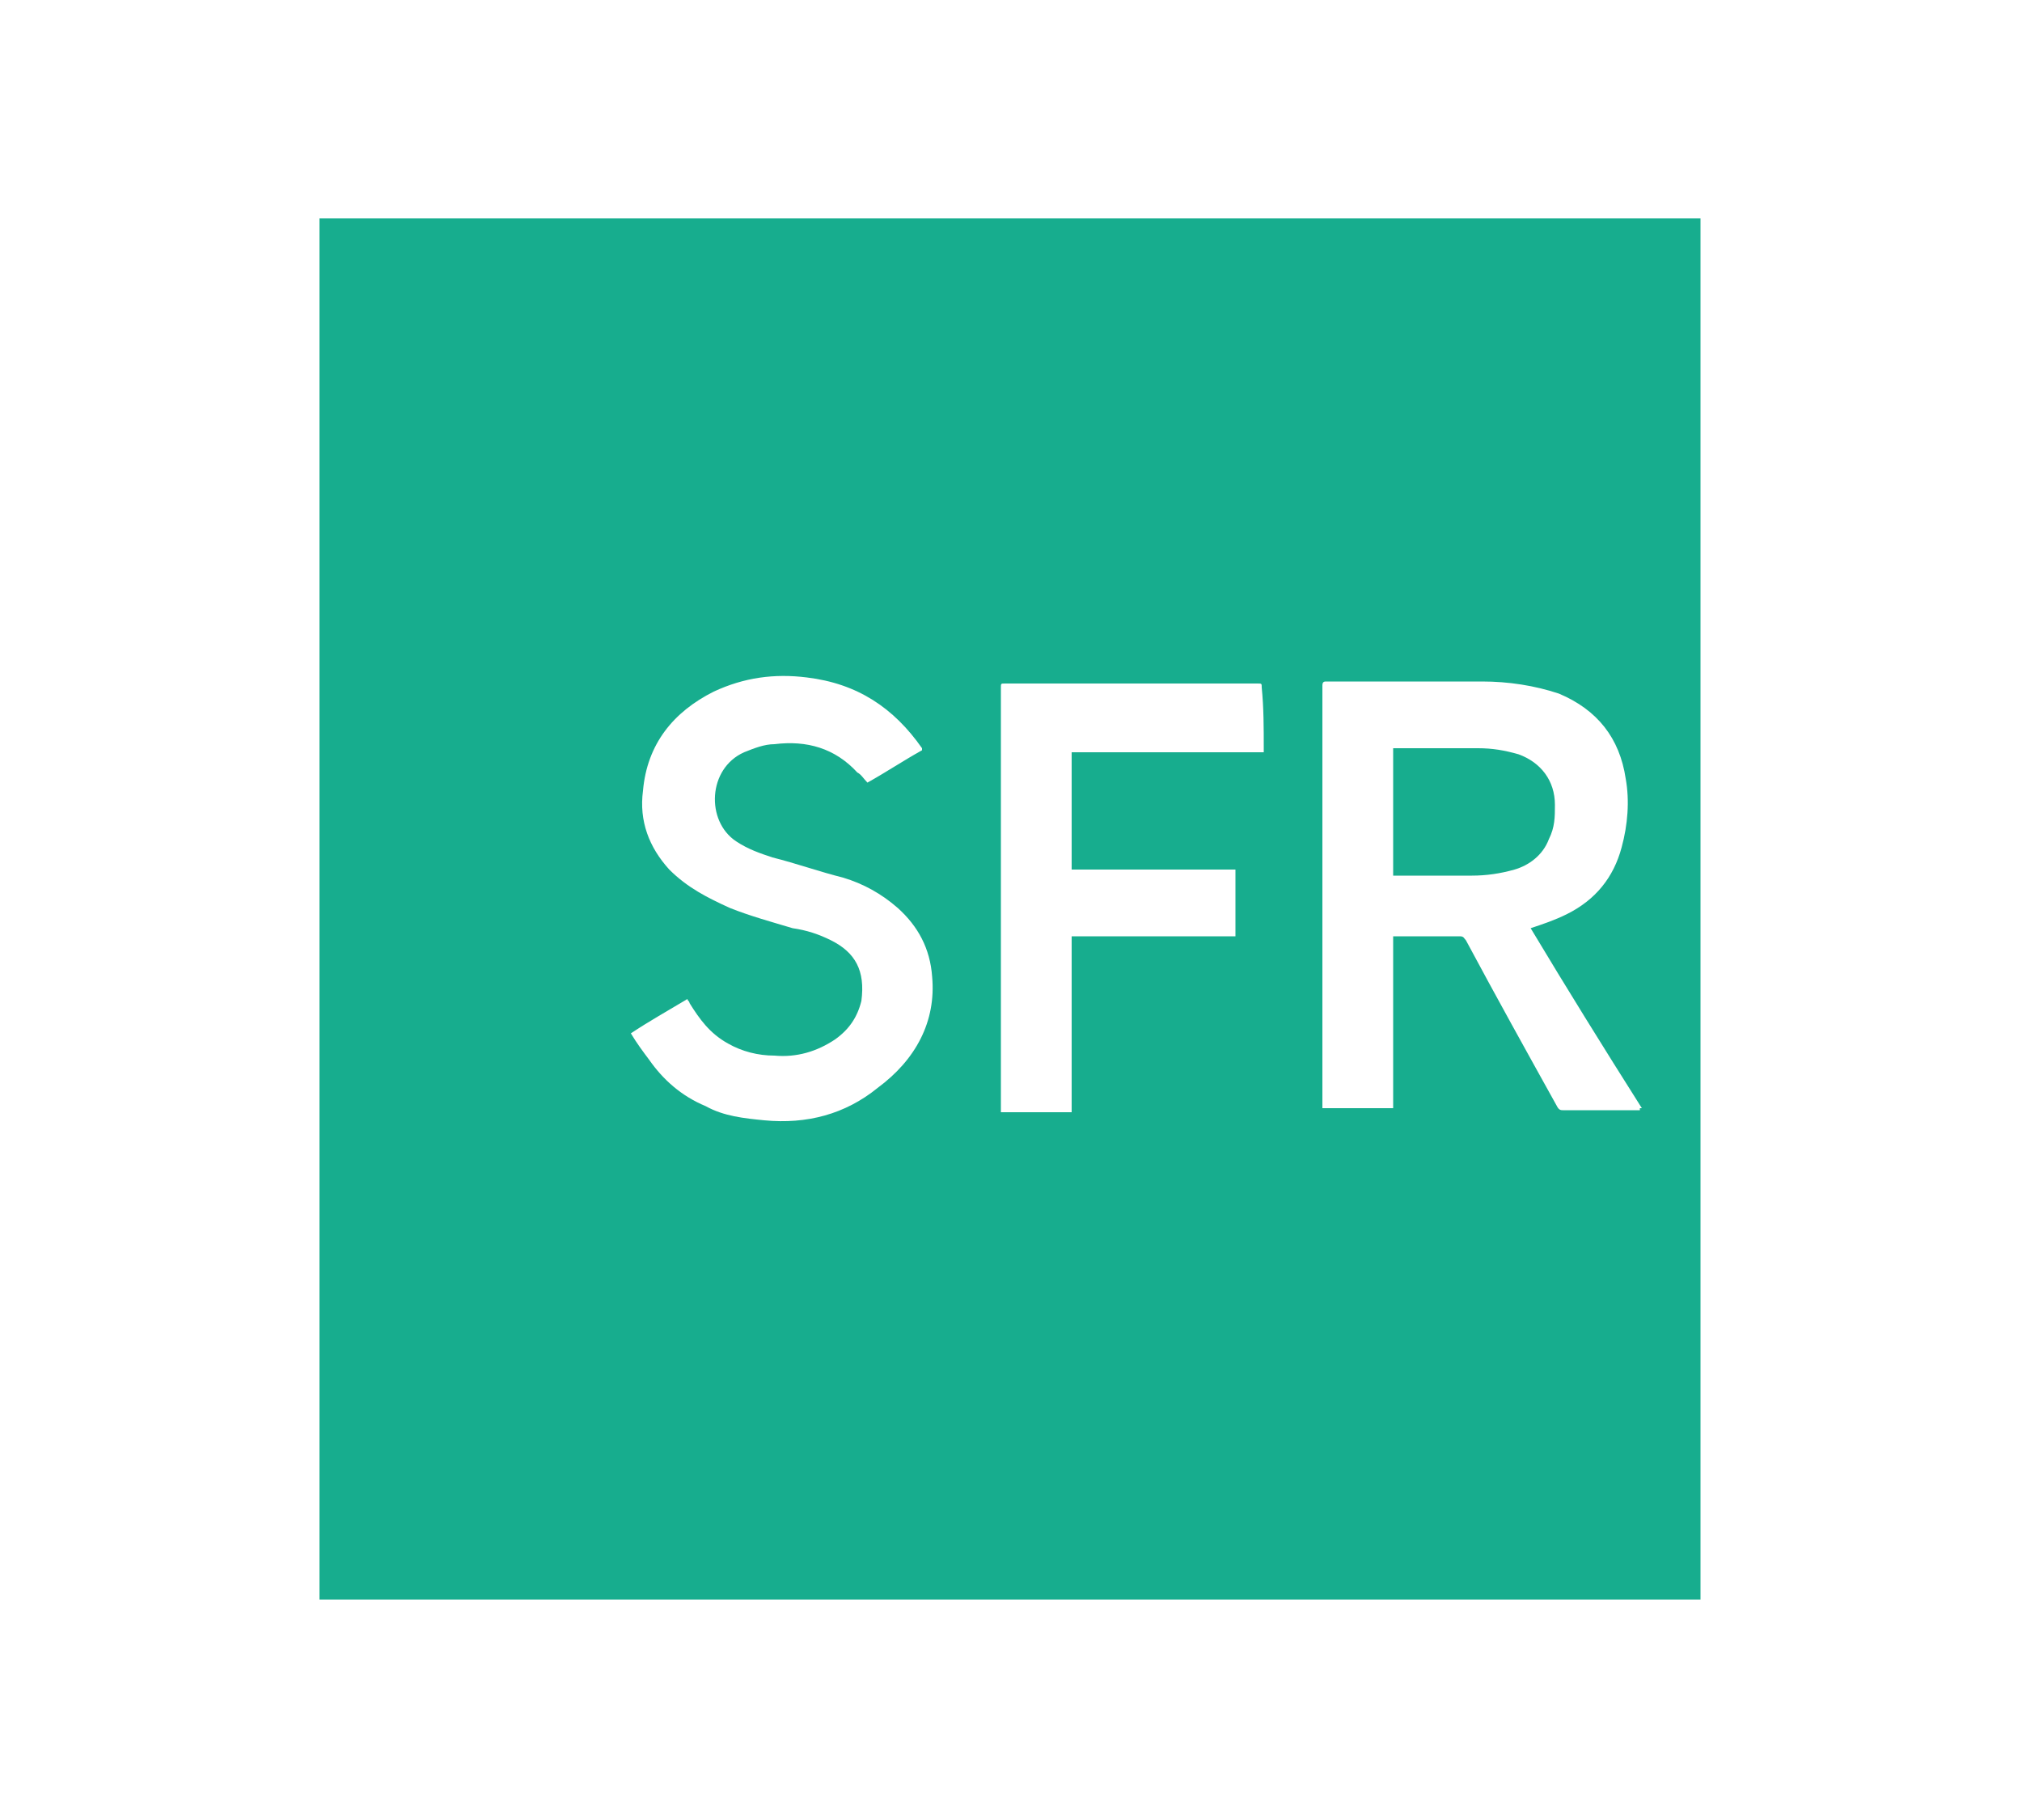 <?xml version="1.0" encoding="utf-8"?>
<!-- Generator: Adobe Illustrator 24.1.0, SVG Export Plug-In . SVG Version: 6.00 Build 0)  -->
<svg version="1.1" id="Layer_1" xmlns="http://www.w3.org/2000/svg" xmlns:xlink="http://www.w3.org/1999/xlink" x="0px" y="0px"
	 width="100px" height="90px" viewBox="0 0 100 90" style="enable-background:new 0 0 100 90;" xml:space="preserve">
<style type="text/css">
	.st0{display:none;}
	.st1{display:inline;fill:#17AD8E;}
	.st2{fill:#17AD8E;}
</style>
<g class="st0">
	<path class="st1" d="M11.3,40.7c-0.2,0-0.4,0-0.5,0c-1.5,0-3,0-4.5,0c-0.8,0-0.8-0.2-0.6-0.9c0.4-1.1,1.1-1.5,2.3-1.4
		c1.3,0.1,2.6,0,3.9,0c0.3,0,0.5-0.1,0.7-0.4c1-1.8,2-3.5,3.4-4.9c2.9-2.9,6.4-4.7,10.3-5.6c1.6-0.4,3.2-0.6,4.9-0.4
		c0.4,0.1,0.8,0.2,1.1,0.3c0.8,0.4,1,1,0.6,1.8c-0.5,1.1-1.6,1.6-2.9,1.3c-1.1-0.2-2.1-0.5-3.2-0.6c-2.4-0.2-4.3,0.7-5.4,2.9
		c-0.9,1.8-1.8,3.6-2.8,5.6c0.2,0,0.4,0,0.6,0c2,0,3.9,0,5.9,0c0.7,0,0.9,0.2,0.5,0.9c-0.2,0.3-0.4,0.6-0.5,1
		c-0.2,0.3-0.4,0.5-0.8,0.5c-2.1,0-4.2,0-6.3,0c-0.4,0-0.6,0.1-0.8,0.5C13.6,48,10,54.9,6.5,61.8c-0.2,0.4-0.4,0.6-0.9,0.7
		C4.4,62.6,3.2,62.8,2,63c-0.3,0.1-0.5-0.1-0.7-0.3c-0.2-0.3-0.1-0.5,0-0.7c3.2-6.9,6.5-13.8,9.7-20.7C11.1,41.1,11.2,41,11.3,40.7z
		"/>
	<path class="st1" d="M97.4,37.1c-1.1-0.6-2.3-0.8-3.6-0.9c-2.4-0.2-4.8,0-7.2,0.5c-4,0.8-7.7,2.4-10.9,5c-1.4,1.2-2.6,2.5-3.4,4.2
		c-1,2.4-0.5,4.5,1.4,5.8c0.5,0.3,1,0.6,1.6,0.8c1.7,0.7,3.5,0.8,5.7,0.8c0.6,0,1.8-0.1,2.8-0.2c3.1-0.4,6-1.3,8.8-2.6
		c1.1-0.5,2.2-1.1,3.3-1.7c0.5-0.2,0.5-0.6,0-0.9c-0.2-0.1-0.3-0.2-0.5-0.3c-0.4-0.3-0.7-0.3-1.1-0.1c-1.2,0.5-2.4,1.1-3.7,1.6
		c-3,1.1-6.1,1.8-9.3,1.4c-0.9-0.1-1.8-0.3-2.5-0.8c-0.5-0.3-1-0.8-0.9-1.4c0-0.6,0.2-1.3,0.3-1.9c0-0.3,0.2-0.3,0.5-0.4
		c3.1-0.2,6.3-0.5,9.3-1.1c2.4-0.4,4.8-1,7-2c0.8-0.4,1.5-0.8,2.2-1.3c0.4-0.3,0.8-0.8,1.1-1.3C99.2,39,98.8,37.8,97.4,37.1z
		 M92.4,40c-0.3,0.5-0.7,1-1.2,1.4c-1.2,0.9-2.6,1.4-4,1.8c-2.3,0.7-4.8,1-7.2,1.1c-0.2,0-0.3,0-0.4,0c0-0.1-0.1-0.1-0.1-0.2
		c0.8-0.8,1.5-1.6,2.3-2.3c2-1.7,4.2-3.1,6.8-3.6c1-0.2,2-0.3,3.1,0C92.5,38.5,92.9,39.1,92.4,40z"/>
	<path class="st1" d="M72,37.3c-0.6-0.4-1.4-0.6-2.1-0.8c-2.4-0.5-4.8-0.5-7.2-0.1c-4.2,0.6-8,2-11.5,4.4C49.5,42,48,43.5,47,45.4
		c-1.6,3.1-0.7,5.8,2.4,7.1c0.1,0,0.2,0.1,0.3,0.1c1.7,0.6,3.5,0.8,5.7,0.8c0.6,0,1.7-0.1,2.8-0.2c3-0.4,5.9-1.3,8.7-2.5
		c1.2-0.5,2.3-1.2,3.4-1.8c0.5-0.2,0.5-0.6,0-0.8c-0.2-0.1-0.4-0.2-0.6-0.3c-0.3-0.3-0.6-0.2-1-0.1c-1.3,0.6-2.6,1.2-3.9,1.7
		c-2.9,1.1-5.9,1.7-9,1.3c-0.9-0.1-1.8-0.3-2.6-0.8c-0.4-0.3-0.8-0.7-0.8-1.2c0-0.7,0.2-1.4,0.3-2.1c0-0.1,0.3-0.3,0.4-0.3
		c1.1-0.1,2.2-0.2,3.3-0.3c3.3-0.3,6.5-0.8,9.7-1.6c1.8-0.5,3.5-1.1,5-2.1c0.8-0.6,1.5-1.2,1.8-2.2C73.3,38.8,73,37.8,72,37.3z
		 M66.7,40.1c-0.3,0.7-0.8,1.1-1.5,1.5c-1.3,0.8-2.6,1.3-4.1,1.7c-2.3,0.6-4.6,0.9-7,1.1c-0.1,0-0.3,0-0.5,0
		c0.1-0.2,0.2-0.3,0.3-0.4c2.2-2.7,4.9-4.7,8.3-5.6c1.2-0.3,2.3-0.5,3.5-0.2C66.9,38.5,67.2,39.1,66.7,40.1z"/>
	<path class="st1" d="M37.6,42.8c1-0.8,2-1.7,3-2.5c1.7-1.3,3.4-2.5,5.5-3.3c1.1-0.4,2.3-0.6,3.5-0.4c1.2,0.2,1.7,1,1.3,2.2
		c-0.4,1.4-1.6,2.3-3.2,2.3c-0.5,0-1.1,0-1.6-0.1c-1.4-0.2-2.7,0.2-3.9,0.9c-1.7,1-3.1,2.3-4.4,3.8c-2,2.3-3.7,4.7-5,7.3
		c-0.2,0.4-0.5,0.6-0.9,0.7c-1.2,0.1-2.4,0.2-3.7-0.1c-0.1,0-0.3-0.1-0.4-0.1c-0.6-0.3-0.7-0.6-0.4-1.2c1.8-3.3,3.6-6.5,5.4-9.8
		c0.2-0.4,0.4-0.8,0.6-1.2c0.2-0.6,0-0.9-0.6-0.9c-0.4,0-0.9,0.1-1.4,0.2c-1.4,0.4-2.7,1.1-3.9,1.9c-0.4,0.3-0.7,0.3-1.1,0
		c0,0,0,0,0,0c-1-0.7-1-0.8,0-1.4c2.3-1.6,4.8-3.1,7.5-4c1.3-0.4,2.7-0.6,4.1-0.2c1.3,0.3,1.8,1.2,1.2,2.4c-0.5,1.1-1.1,2.2-1.6,3.2
		C37.7,42.5,37.6,42.7,37.6,42.8C37.6,42.8,37.6,42.8,37.6,42.8z"/>
</g>
<g>
	<path class="st2" d="M15.8,10.8v68.3h68.3V10.8H15.8z M43.4,53.8c-1.6,1.3-3.5,1.8-5.6,1.6c-1-0.1-2-0.2-2.9-0.7
		c-1.2-0.5-2.1-1.3-2.8-2.3c-0.3-0.4-0.6-0.8-0.9-1.3c0.9-0.6,1.8-1.1,2.8-1.7c0,0.1,0.1,0.1,0.1,0.2c0.5,0.8,1,1.5,1.9,2
		c0.7,0.4,1.5,0.6,2.3,0.6c1.1,0.1,2.1-0.2,3-0.8c0.7-0.5,1.1-1.1,1.3-1.9c0.2-1.5-0.3-2.4-1.5-3c-0.6-0.3-1.2-0.5-1.9-0.6
		c-1-0.3-2.1-0.6-3.1-1c-1.1-0.5-2.1-1-3-1.9c-1-1.1-1.5-2.4-1.3-3.9c0.2-2.3,1.5-3.9,3.5-4.9c1.5-0.7,3-0.9,4.6-0.7
		c2.5,0.3,4.3,1.5,5.7,3.5c0,0,0,0,0,0.1c-0.9,0.5-1.8,1.1-2.7,1.6c-0.2-0.2-0.3-0.4-0.5-0.5c-1.1-1.2-2.5-1.6-4.1-1.4
		c-0.5,0-1,0.2-1.5,0.4c-1.8,0.8-1.9,3.4-0.4,4.4c0.6,0.4,1.2,0.6,1.8,0.8c1.2,0.3,2.3,0.7,3.5,1c1,0.3,1.9,0.8,2.7,1.5
		c1,0.9,1.6,2,1.7,3.4C46.3,50.5,45.3,52.4,43.4,53.8z M62.5,37c0,0.1,0,0.1,0,0.2H53V43h8.1v3.3H53v8.7h-3.5c0-0.1,0-0.1,0-0.2V34
		c0-0.2,0-0.2,0.2-0.2h12.5c0.2,0,0.2,0,0.2,0.2C62.5,35,62.5,36,62.5,37z M81.1,54.9c-1.3,0-2.5,0-3.8,0c-0.1,0-0.2,0-0.3-0.2
		c-1.5-2.7-3-5.4-4.5-8.2c-0.1-0.1-0.1-0.2-0.3-0.2c-1,0-2.1,0-3.1,0h-0.2v8.5h-3.5v-0.2c0-6.9,0-13.8,0-20.7c0-0.2,0.1-0.2,0.2-0.2
		c2.6,0,5.1,0,7.7,0c1.3,0,2.6,0.2,3.8,0.6c1.9,0.8,3,2.2,3.3,4.2c0.2,1.1,0.1,2.3-0.2,3.4c-0.4,1.5-1.3,2.6-2.7,3.3
		c-0.6,0.3-1.2,0.5-1.8,0.7c1.8,3,3.6,5.9,5.5,8.9H81.1z"/>
	<path class="st2" d="M76.9,39.8c0,0.6,0,1.1-0.3,1.7c-0.3,0.8-1,1.3-1.7,1.5c-0.7,0.2-1.4,0.3-2.1,0.3H69c0,0-0.1,0-0.1,0V37
		c0.1,0,0.1,0,0.2,0c1.3,0,2.7,0,4,0c0.7,0,1.3,0.1,2,0.3C76.2,37.7,76.9,38.6,76.9,39.8z"/>
</g>
<g id="surface1" class="st0">
	<path class="st1" d="M15.9,10.8v68.3h68.1V10.8H15.9z M28.9,69.7c-0.1,0.9-0.5,1.7-1,2.4c-0.6,0.8-1.5,1.3-2.5,1.5
		c-1,0.2-2.1,0.1-3.1-0.3c-0.8-0.3-1.5-0.9-2-1.6c-0.6-0.9-0.8-2-0.8-3.1c0-1.1,0.3-2.3,0.9-3.2c0.8-1.1,2.1-1.7,3.5-1.7
		c1.1-0.1,2.2,0.2,3.1,0.8c0.8,0.5,1.3,1.4,1.6,2.3C29,67.7,29.1,68.7,28.9,69.7z M36,66c-0.7,0-1.4,0-2.1,0.3
		c-0.3,0.2-0.6,0.4-0.7,0.7c0,2.1,0,4.2,0,6.3h-2.5v-9.5c0.8,0,1.6,0,2.4,0V65c0.7-0.8,1.8-1.4,2.9-1.3V66z M42.9,73.4
		c-0.1-0.3-0.2-0.5-0.2-0.8c-0.7,0.4-1.4,0.7-2.2,0.9c-0.8,0.1-1.6,0.1-2.3-0.2c-0.6-0.3-1.1-0.8-1.3-1.5c-0.3-0.8-0.2-1.7,0.2-2.5
		c0.4-0.6,1.1-1.1,1.8-1.4c1.2-0.5,2.5-0.7,3.8-0.9c0-0.4,0.1-0.8-0.2-1.2c-0.4-0.4-1.1-0.5-1.6-0.4c-0.8,0.1-1.5,0.5-2,1.1
		c-0.6-0.3-1.1-0.7-1.7-1c0.5-0.8,1.3-1.3,2.2-1.6c1-0.3,2-0.3,3-0.2c0.8,0.1,1.7,0.5,2.3,1.2c0.4,0.5,0.5,1.2,0.5,1.9
		c0,2.2,0,4.4,0,6.6H42.9z M55.6,73.4h-2.5c0-2.1,0-4.2,0-6.4c0-0.4,0-0.9-0.3-1.2c-0.3-0.3-0.7-0.3-1.1-0.3c-0.8,0.1-1.5,0.5-2,1
		v6.8h-2.5v-9.3c0.7-0.1,1.4-0.2,2.1-0.3c0.1,0.4,0.2,0.7,0.2,1.1c0.7-0.5,1.5-1,2.4-1.2c0.8-0.1,1.7-0.1,2.4,0.2
		c0.5,0.3,1,0.8,1.2,1.3c0.1,0.4,0.2,0.9,0.2,1.3V73.4z M66.1,73.3c0,0.9-0.2,1.9-0.9,2.6c-0.7,0.8-1.8,1.1-2.8,1.2
		c-1.2,0.1-2.4,0-3.5-0.5c-0.7-0.4-1.2-1-1.4-1.8c0.8-0.1,1.6-0.3,2.5-0.4c0.1,0.2,0.2,0.5,0.4,0.6c0.4,0.3,1,0.3,1.5,0.3
		c0.5,0,1-0.1,1.3-0.5c0.4-0.4,0.4-1,0.5-1.5c0-0.4,0-0.8,0-1.2c-0.3,0.4-0.5,0.8-1,1c-0.6,0.4-1.4,0.4-2,0.3
		c-0.9-0.1-1.8-0.6-2.4-1.3c-0.7-0.9-1-2.1-1-3.3c0-1.3,0.2-2.6,1-3.6c0.6-0.8,1.5-1.4,2.5-1.5c0.6,0,1.3,0,1.9,0.3
		c0.5,0.2,0.9,0.5,1.1,1c0.1-0.4,0.1-0.7,0.2-1c0.7,0,1.4,0,2.1,0V73.3z M76.4,69h-6.3c0,0.6,0.1,1.3,0.5,1.9
		c0.3,0.4,0.8,0.7,1.3,0.8c0.5,0.1,1.1,0,1.6-0.2c0.4-0.2,0.8-0.6,1-1c0.6,0.3,1.2,0.7,1.8,1c-0.6,1-1.6,1.7-2.7,1.9
		c-1.1,0.2-2.4,0.2-3.4-0.2c-0.9-0.3-1.5-1-2-1.8c-0.5-1-0.6-2.2-0.6-3.4c0.1-1.1,0.4-2.1,1.1-3c0.6-0.8,1.6-1.2,2.6-1.4
		c1.1-0.1,2.3,0,3.3,0.6c0.8,0.5,1.3,1.3,1.6,2.2C76.4,67.3,76.5,68.2,76.4,69z M77.4,60.7h-1v2.7h-0.5v-2.7h-1c0-0.2,0-0.3,0-0.4
		h2.5V60.7z M81.5,63.4H81v-2.6c-0.4,0.9-0.7,1.7-1,2.6h-0.3c-0.3-0.9-0.7-1.7-1-2.6c0,0.9,0,1.7,0,2.6H78v-3.2h0.8
		c0.3,0.8,0.6,1.6,0.9,2.4c0.3-0.8,0.6-1.6,0.9-2.4h0.8C81.5,61.3,81.5,62.4,81.5,63.4z"/>
	<path class="st1" d="M74,67.4c-1.3,0-2.6,0-3.8,0c0-0.5,0.2-1,0.5-1.4c0.3-0.3,0.8-0.5,1.2-0.6c0.6,0,1.2,0.1,1.6,0.6
		C73.8,66.3,74,66.8,74,67.4z"/>
	<path class="st1" d="M63.6,69.4c-0.1,0.5-0.3,1.1-0.6,1.4c-0.3,0.4-0.8,0.5-1.3,0.5c-0.4,0-0.9-0.1-1.2-0.5c-0.4-0.4-0.6-1-0.6-1.6
		c-0.1-0.6-0.1-1.2,0-1.8c0.1-0.5,0.2-1,0.6-1.4c0.2-0.3,0.6-0.5,0.9-0.6c0.6-0.1,1.2,0.1,1.6,0.5c0.5,0.5,0.7,1.2,0.7,1.9
		C63.7,68.4,63.7,68.9,63.6,69.4z"/>
	<path class="st1" d="M26.4,69.7c-0.1,0.6-0.4,1.1-0.8,1.5c-0.5,0.4-1.2,0.5-1.8,0.3c-0.5-0.1-1-0.4-1.2-0.9
		c-0.4-0.6-0.5-1.4-0.4-2.1c0-0.7,0.1-1.3,0.5-1.9c0.3-0.4,0.8-0.7,1.3-0.8c0.6-0.1,1.3,0,1.8,0.4c0.4,0.4,0.7,1,0.8,1.5
		C26.6,68.4,26.5,69,26.4,69.7z"/>
	<path class="st1" d="M42.6,70.8c-0.6,0.6-1.4,1-2.3,1c-0.3,0-0.6-0.1-0.8-0.3c-0.4-0.4-0.4-1.1-0.1-1.6c0.2-0.4,0.6-0.6,1-0.8
		c0.7-0.3,1.5-0.4,2.2-0.5C42.6,69.3,42.6,70,42.6,70.8z"/>
</g>
</svg>

